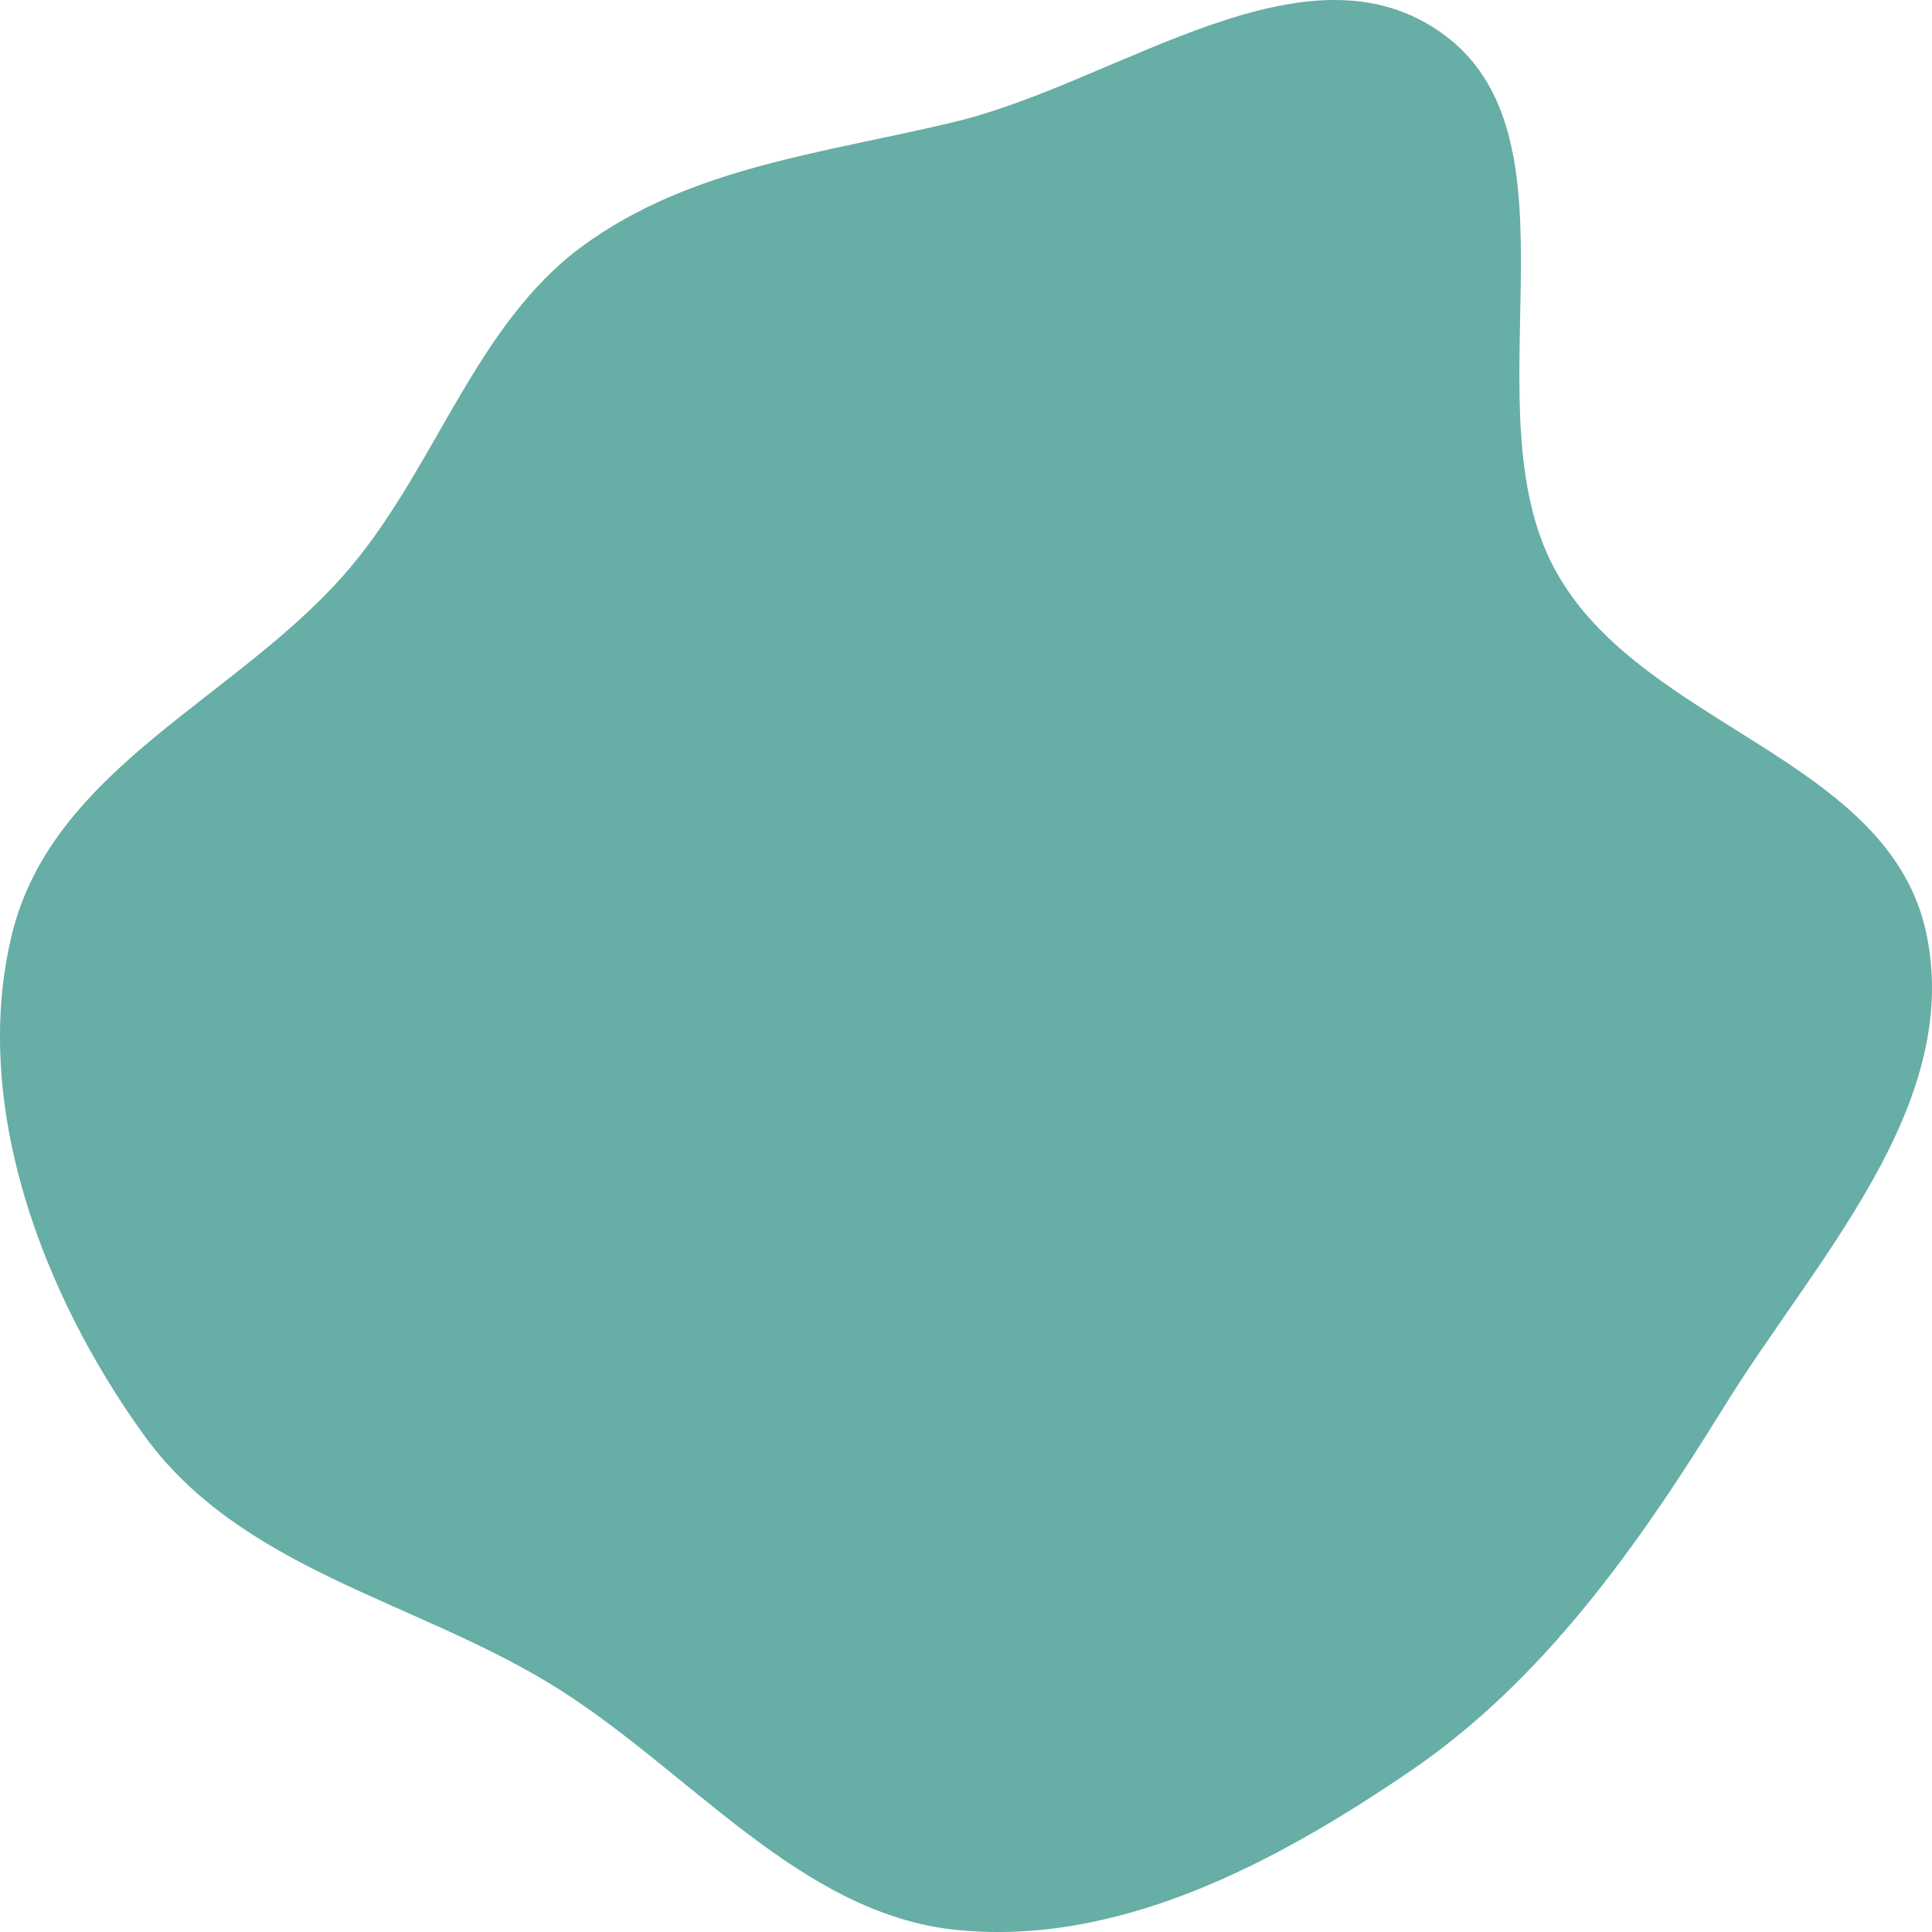 <?xml version="1.0" encoding="UTF-8"?> <svg xmlns="http://www.w3.org/2000/svg" width="100" height="100" viewBox="0 0 100 100" fill="none"> <path fill-rule="evenodd" clip-rule="evenodd" d="M49.506 6.284C57.978 4.215 67.687 -3.477 74.798 1.839C82.163 7.346 75.998 21.1 80.451 29.419C84.859 37.655 97.852 39.151 99.729 48.414C101.53 57.304 93.941 65.205 89.243 72.806C84.764 80.055 79.865 86.99 72.997 91.671C65.937 96.484 57.854 100.74 49.506 99.892C41.333 99.061 35.594 91.49 28.471 87.149C21.323 82.792 12.429 81.203 7.424 74.245C2.225 67.019 -1.516 57.229 0.604 48.414C2.725 39.598 12.595 36.059 18.251 29.229C22.628 23.943 24.686 16.75 30.137 12.748C35.802 8.589 42.797 7.923 49.506 6.284Z" fill="#00796B" fill-opacity="0.6"></path> </svg> 